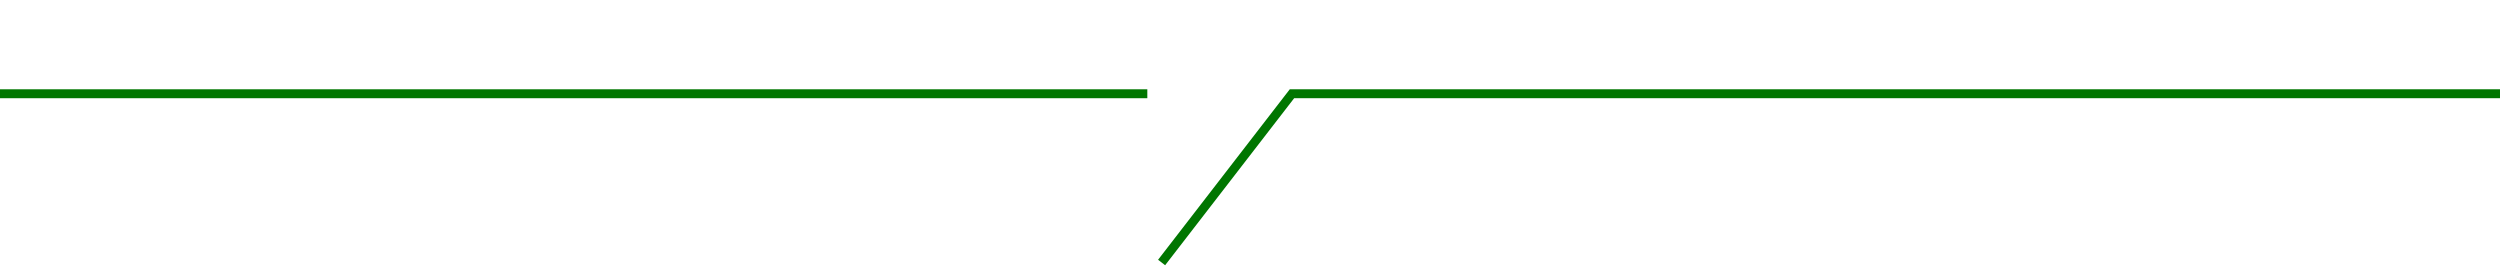 <?xml version="1.0" encoding="utf-8"?>
<!-- Generator: Adobe Illustrator 27.1.1, SVG Export Plug-In . SVG Version: 6.00 Build 0)  -->
<svg version="1.1" id="レイヤー_1" xmlns="http://www.w3.org/2000/svg" xmlns:xlink="http://www.w3.org/1999/xlink" x="0px"
	 y="0px" viewBox="0 0 560 60" style="enable-background:new 0 0 560 60;" xml:space="preserve">
<style type="text/css">
	.st0{fill:none;stroke:#007600;stroke-width:2;stroke-miterlimit:10;}
</style>
<line class="st0" x1="0" y1="21" x2="257" y2="21"/>
<polyline class="st0" points="560.4,21 289.4,21 260.2,58.8 "/>
</svg>
